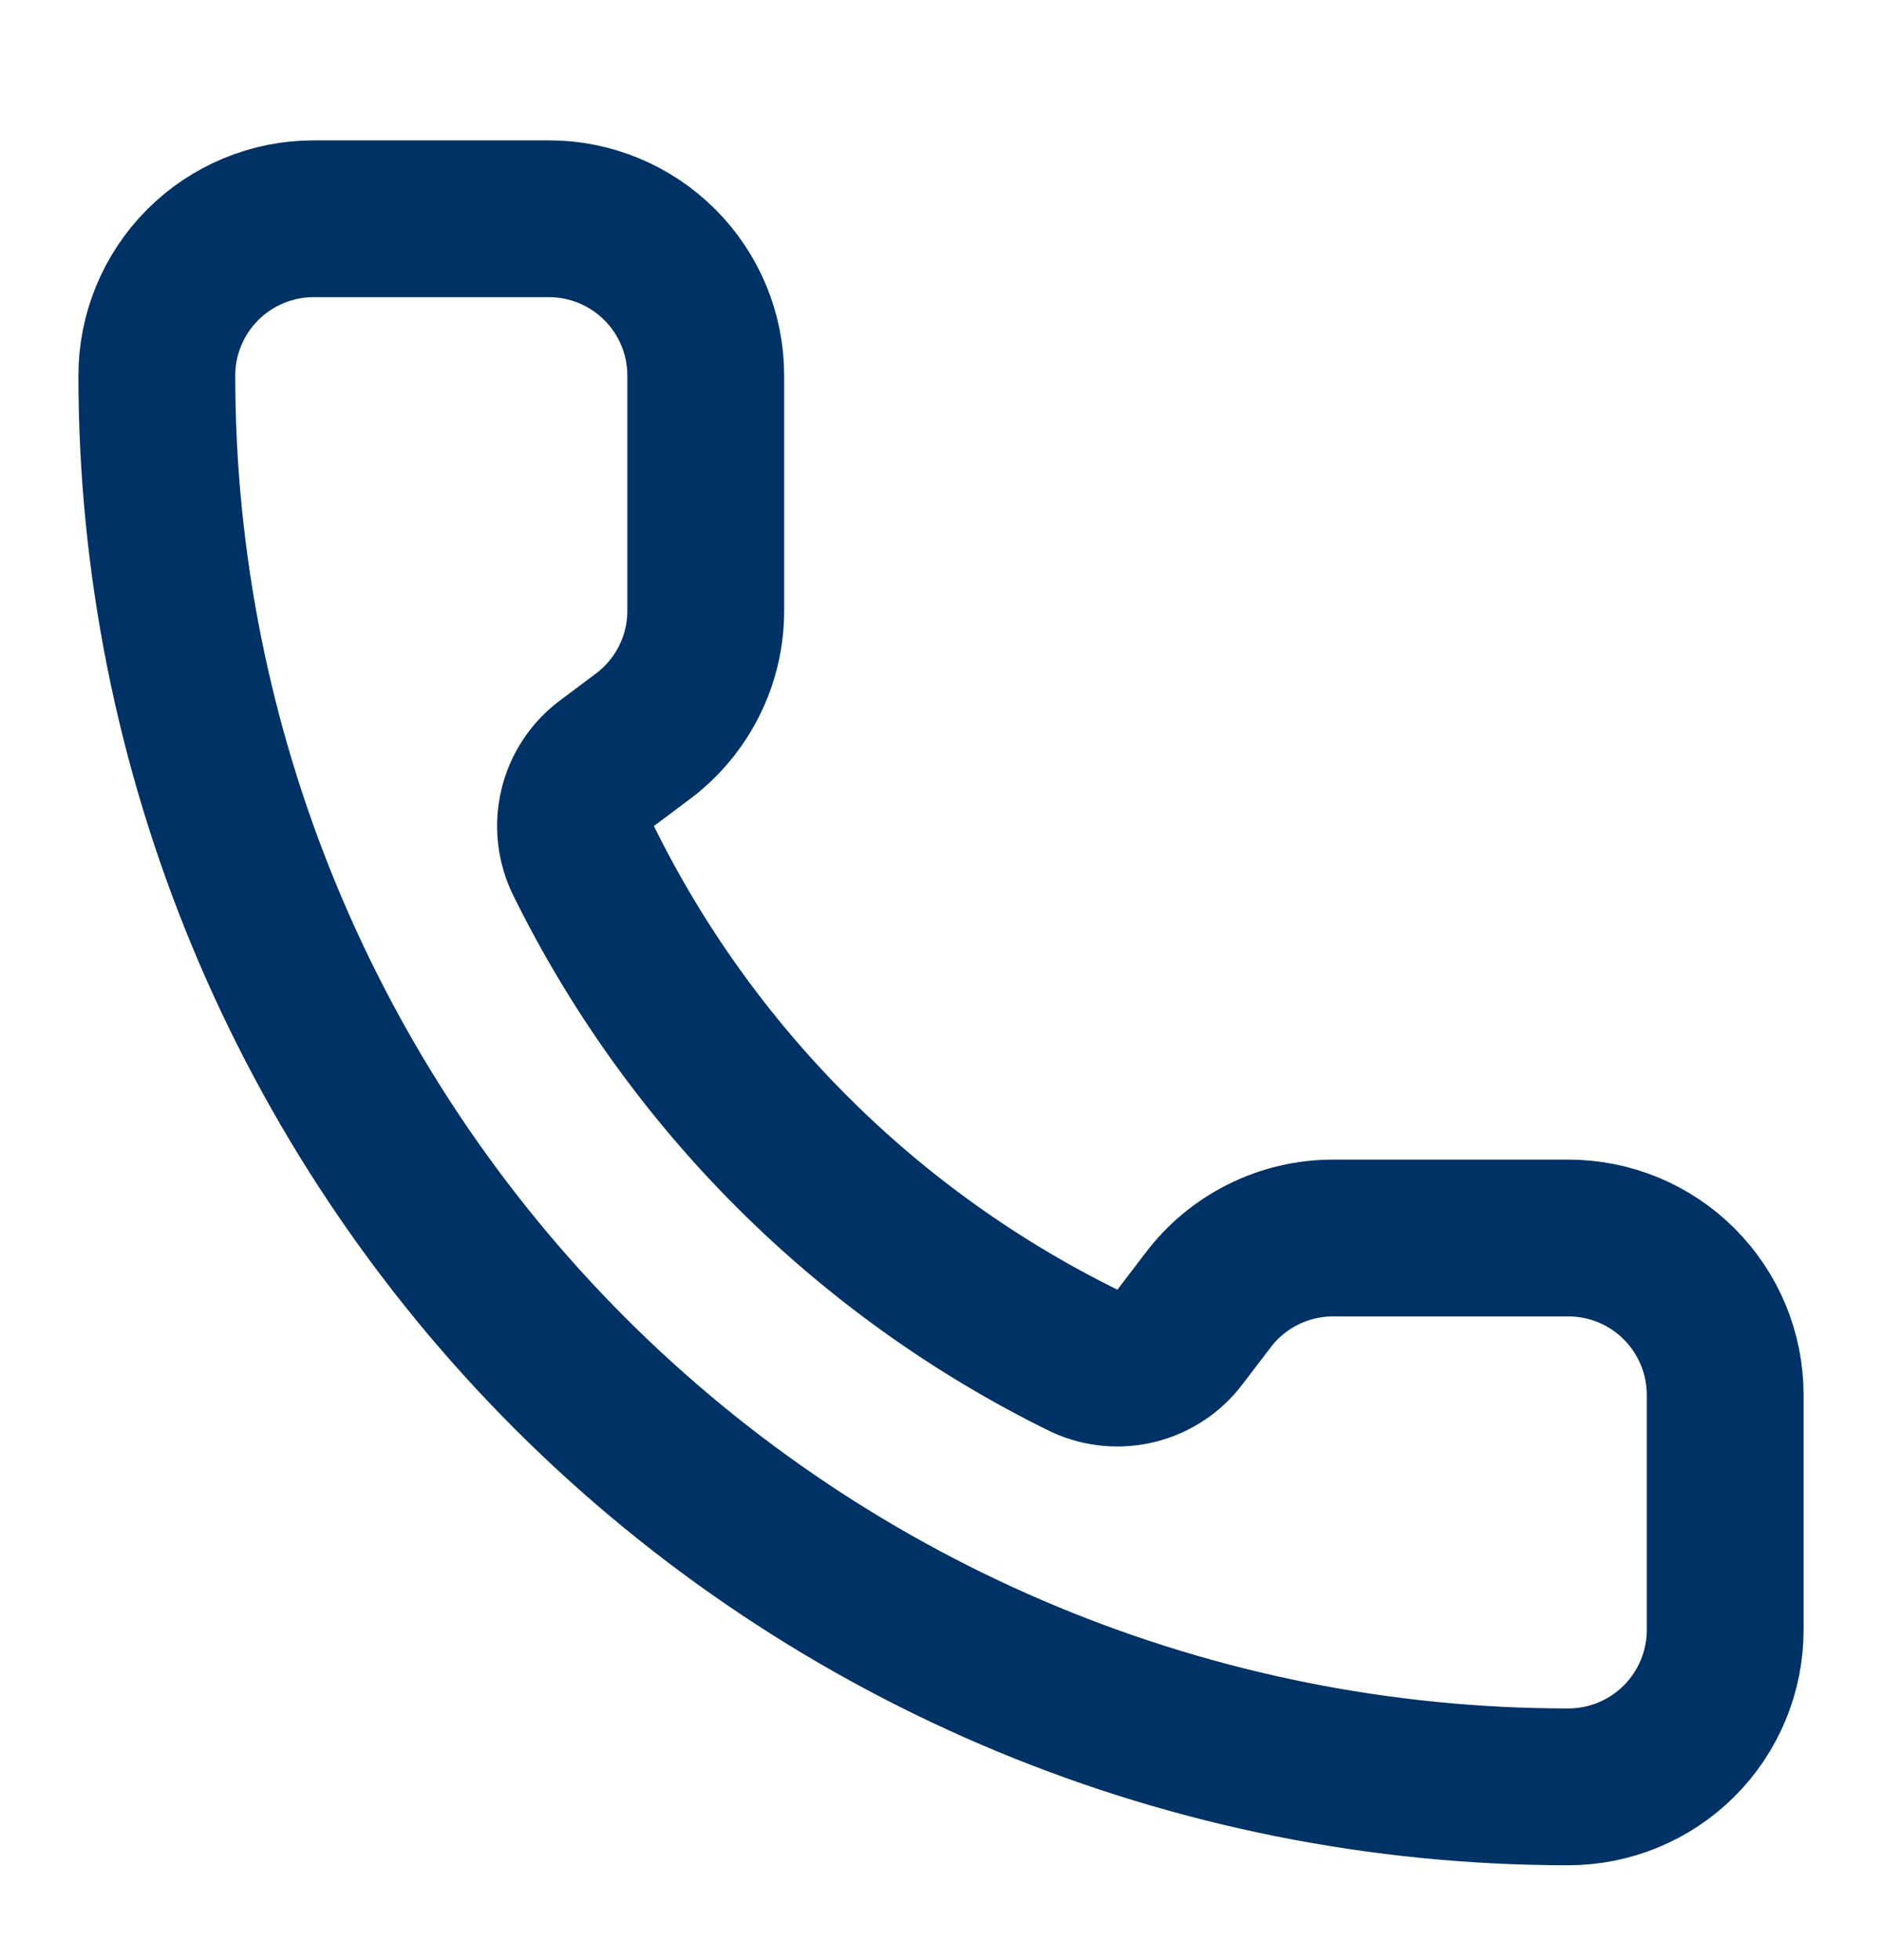 <svg width="24" height="25" viewBox="0 0 24 25" fill="none" xmlns="http://www.w3.org/2000/svg">
<path d="M13.832 17.358C14.039 17.453 14.271 17.474 14.492 17.419C14.712 17.364 14.907 17.236 15.045 17.055L15.4 16.59C15.586 16.341 15.828 16.14 16.106 16.001C16.383 15.862 16.689 15.79 17 15.79H20C20.53 15.79 21.039 16 21.414 16.376C21.789 16.751 22 17.259 22 17.79V20.79C22 21.32 21.789 21.829 21.414 22.204C21.039 22.579 20.53 22.79 20 22.79C15.226 22.79 10.648 20.893 7.272 17.518C3.896 14.142 2 9.564 2 4.79C2 4.259 2.211 3.751 2.586 3.376C2.961 3.001 3.47 2.79 4 2.79H7C7.53 2.79 8.039 3.001 8.414 3.376C8.789 3.751 9 4.259 9 4.79V7.79C9 8.1 8.928 8.407 8.789 8.684C8.65 8.962 8.448 9.204 8.2 9.39L7.732 9.741C7.548 9.881 7.419 10.08 7.366 10.305C7.313 10.53 7.339 10.766 7.44 10.974C8.807 13.75 11.054 15.995 13.832 17.358Z" stroke="#003266" stroke-width="2" stroke-linecap="round" stroke-linejoin="round"/>
</svg>
